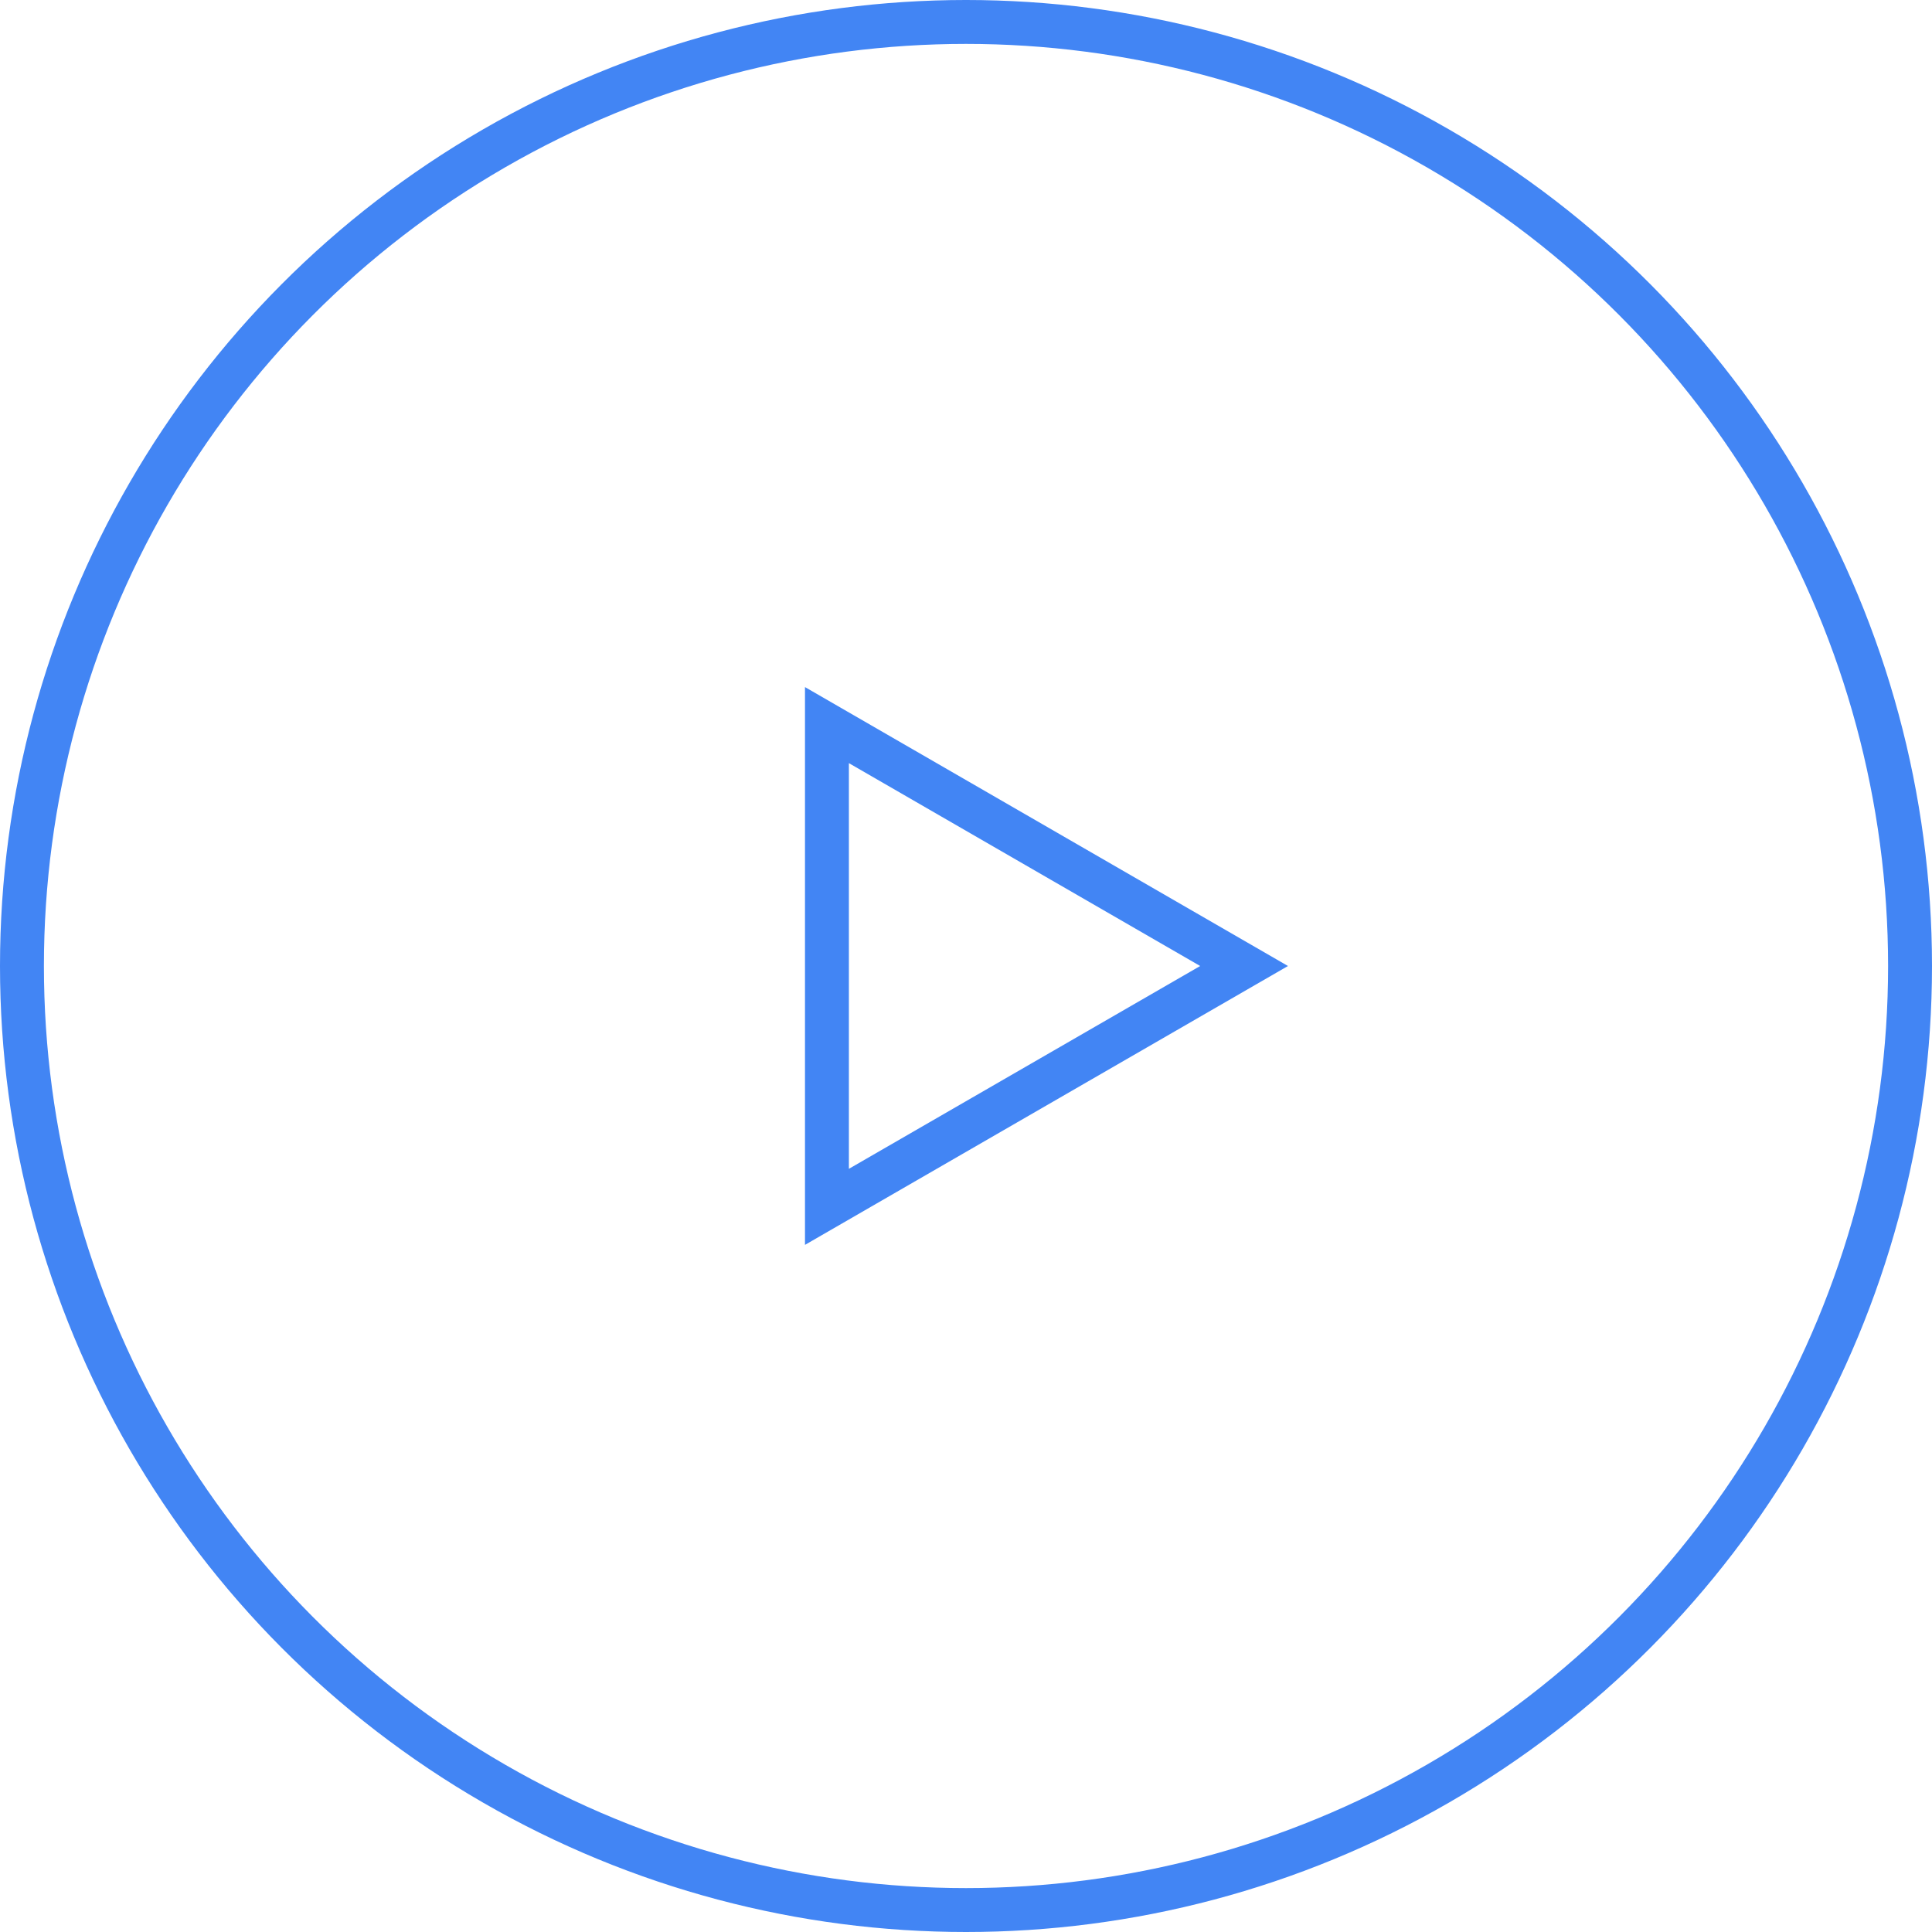 <svg width="44" height="44" viewBox="0 0 44 44" fill="none" xmlns="http://www.w3.org/2000/svg">
<circle cx="22" cy="22" r="21.5" stroke="#4285F4"/>
<path d="M18.833 27.485L18.833 16.514L28.333 22L18.833 27.485Z" stroke="#4285F4"/>
</svg>
